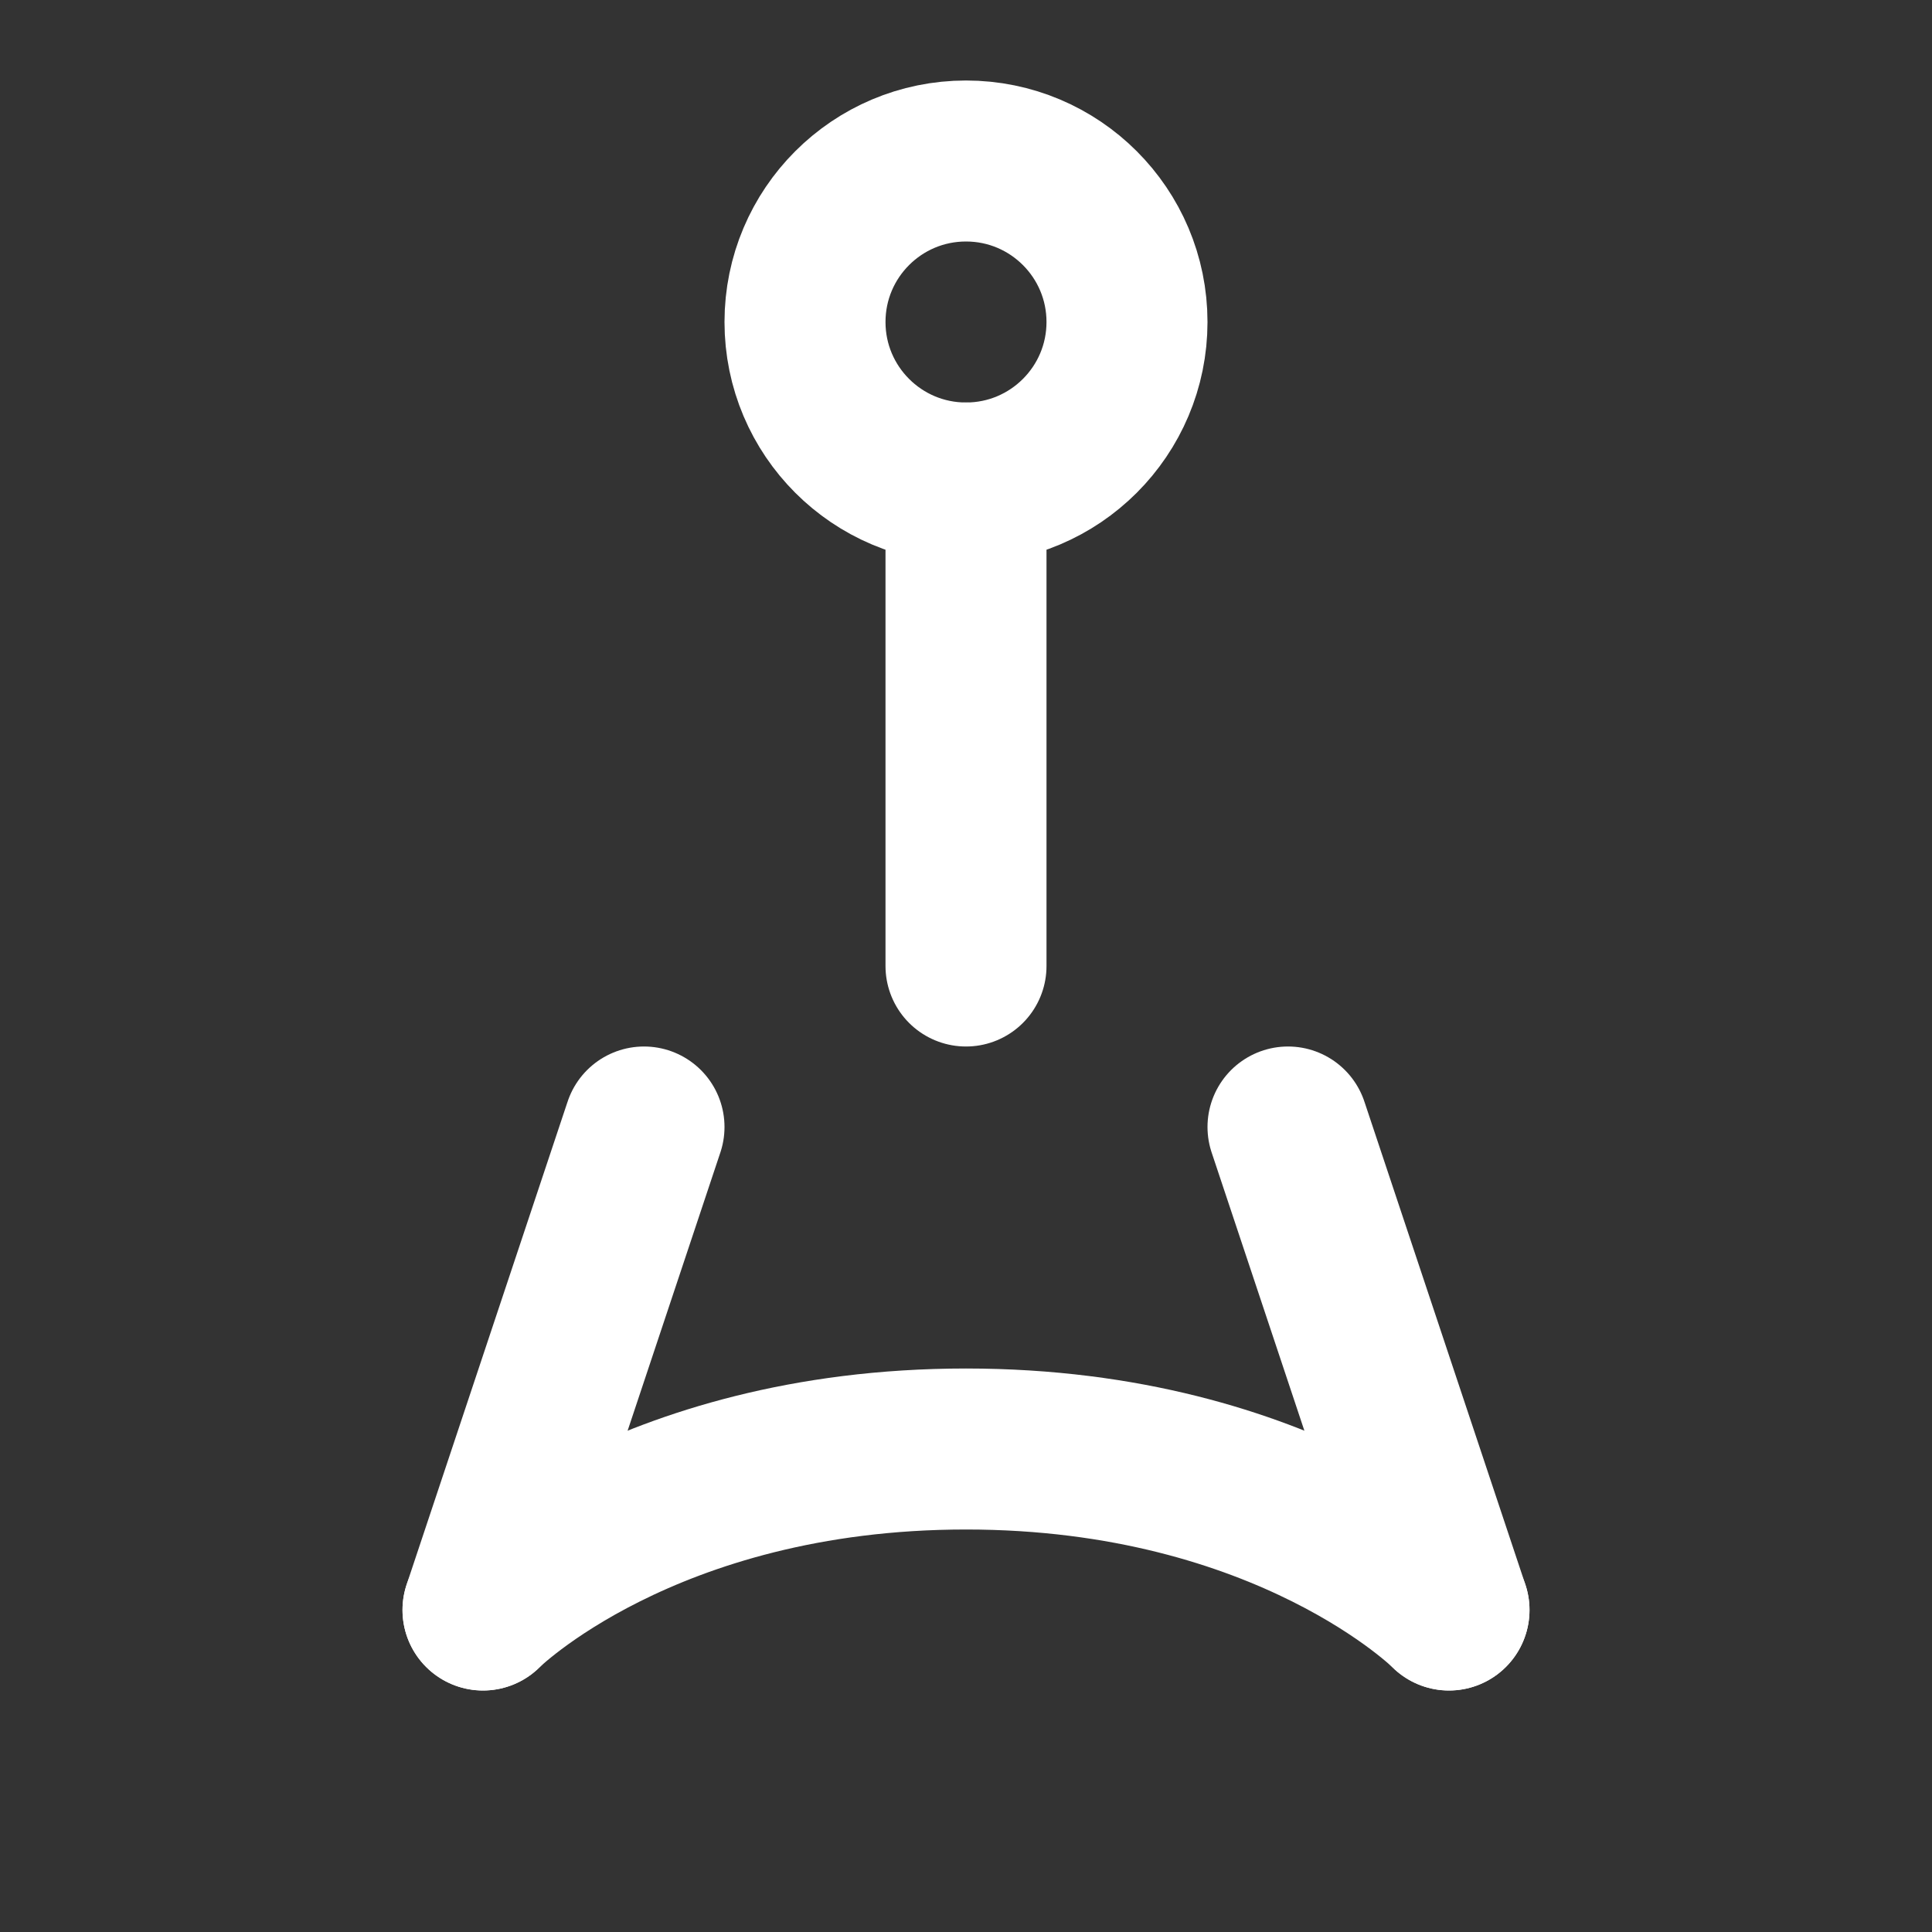 <svg xmlns="http://www.w3.org/2000/svg" width="48" height="48" viewBox="0 0 24 24" fill="none" stroke="white" stroke-width="2" stroke-linecap="round" stroke-linejoin="round">
  <rect x="0" y="0" width="24" height="24" fill="#333333" stroke="none"/>
  <circle cx="12" cy="4" r="2"/>
  <path d="M12 6v6"/>
  <path d="M6 20s2-2 6-2 6 2 6 2"/>
  <path d="M8 14l-2 6"/>
  <path d="M16 14l2 6"/>
</svg>

